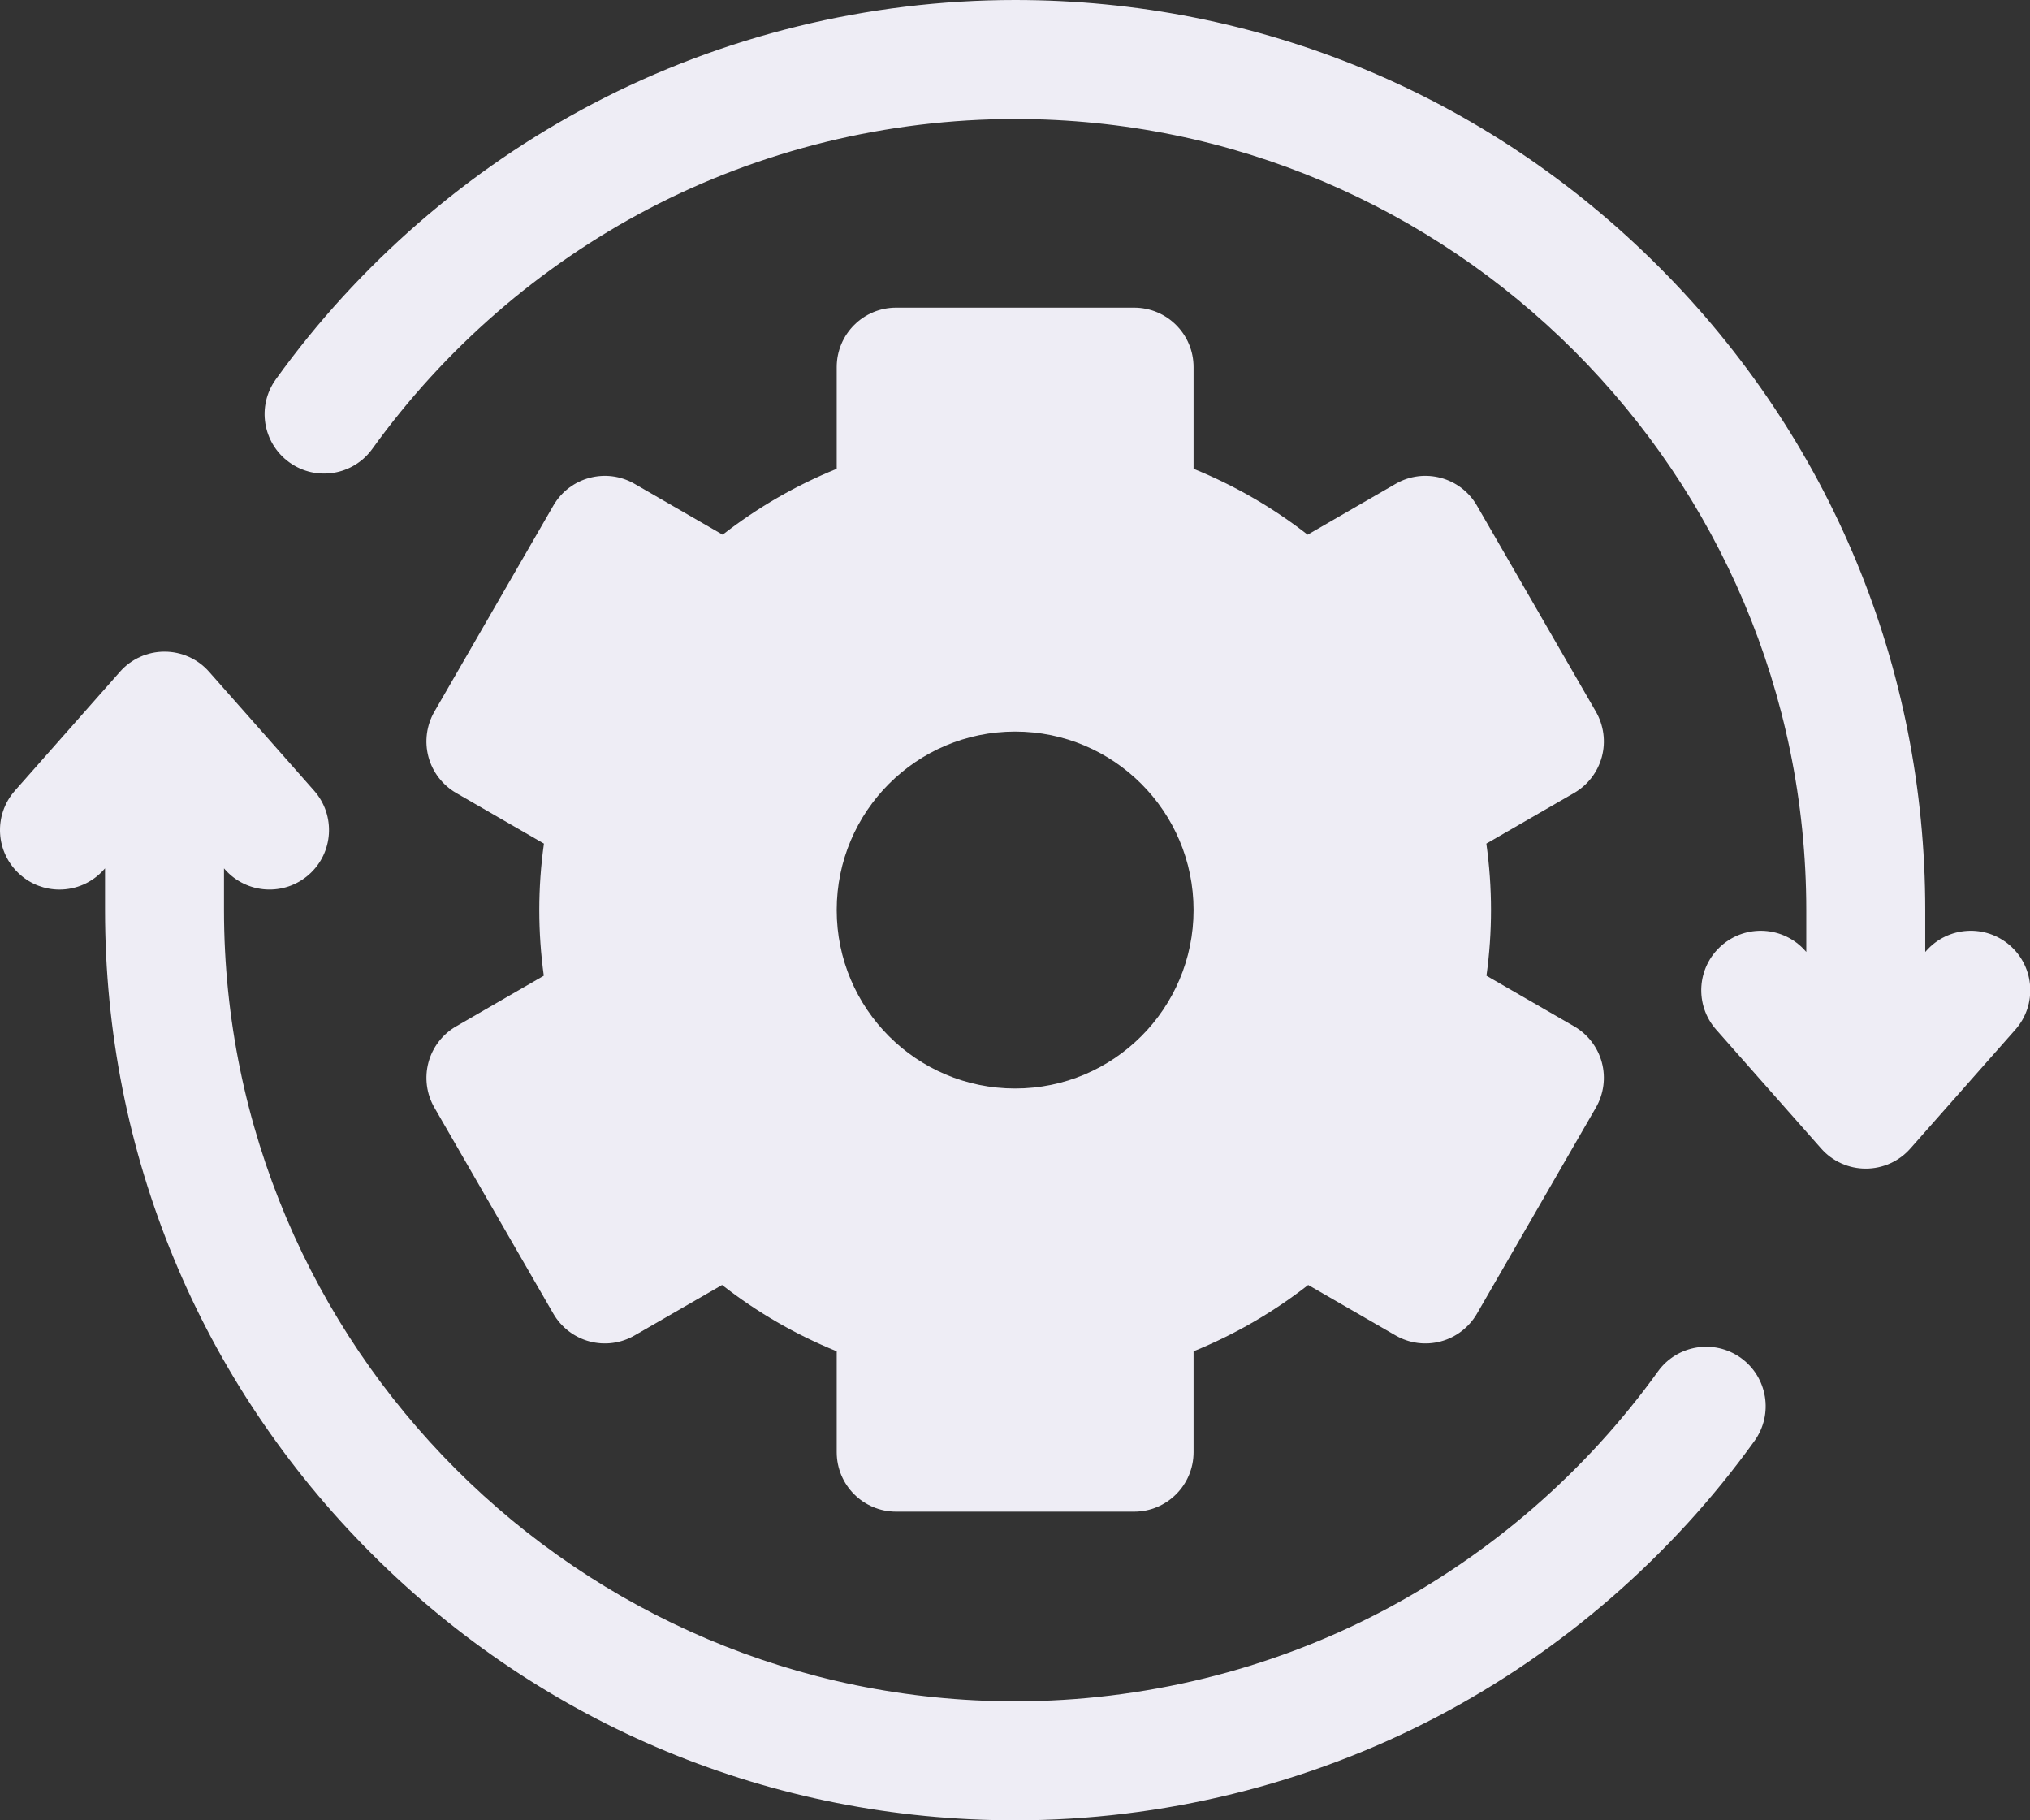 <?xml version="1.0" encoding="UTF-8"?> <svg xmlns="http://www.w3.org/2000/svg" width="58" height="52" viewBox="0 0 58 52" fill="none"><rect x="0" y="0" width="58" height="52" fill="#333333" stroke="none"/> <path d="M57.434 27.014C56.73 26.393 55.656 26.46 55.035 27.163L55.007 27.194V26.003C55.007 19.057 52.302 12.527 47.391 7.616C42.48 2.704 35.95 0 29.004 0C24.808 0 20.64 1.023 16.947 2.959C13.375 4.831 10.239 7.555 7.88 10.837C7.332 11.598 7.505 12.66 8.267 13.208C9.029 13.757 10.091 13.583 10.639 12.821C12.692 9.967 15.419 7.597 18.525 5.969C21.733 4.288 25.356 3.399 29.004 3.399C41.468 3.399 51.608 13.539 51.608 26.003V27.194L51.581 27.163C50.959 26.46 49.885 26.393 49.182 27.015C48.478 27.636 48.412 28.71 49.033 29.413L52.034 32.81C52.193 32.991 52.389 33.135 52.609 33.234C52.828 33.333 53.067 33.384 53.307 33.384C53.548 33.384 53.786 33.333 54.006 33.234C54.226 33.135 54.422 32.991 54.581 32.81L57.582 29.413C58.203 28.71 58.137 27.636 57.434 27.014ZM49.741 38.792C48.979 38.244 47.917 38.417 47.369 39.179C45.316 42.033 42.589 44.403 39.483 46.031C36.275 47.712 32.652 48.601 29.004 48.601C16.54 48.601 6.4 38.461 6.4 25.997V24.806L6.427 24.837C7.049 25.54 8.123 25.607 8.826 24.985C9.53 24.364 9.596 23.29 8.975 22.587L5.974 19.19C5.815 19.009 5.619 18.864 5.399 18.765C5.18 18.666 4.941 18.615 4.701 18.615C4.46 18.615 4.221 18.666 4.002 18.765C3.782 18.864 3.586 19.009 3.427 19.19L0.426 22.587C-0.196 23.29 -0.129 24.364 0.575 24.985C0.884 25.261 1.285 25.412 1.699 25.412C2.169 25.412 2.637 25.217 2.973 24.837L3.001 24.806V25.997C3.001 32.943 5.706 39.472 10.617 44.384C15.528 49.295 22.058 52 29.004 52C33.199 52 37.368 50.977 41.061 49.041C44.633 47.169 47.768 44.444 50.128 41.163C50.676 40.401 50.503 39.34 49.741 38.792Z" fill="#EEEDF5"></path> <path d="M12.241 30.351C12.184 30.567 12.169 30.791 12.198 31.013C12.227 31.234 12.3 31.447 12.411 31.64L15.81 37.528C16.036 37.918 16.407 38.203 16.842 38.319C17.277 38.436 17.741 38.375 18.131 38.149L20.631 36.707C21.629 37.487 22.732 38.125 23.906 38.602V41.483C23.906 42.422 24.666 43.183 25.605 43.183H32.403C33.341 43.183 34.102 42.422 34.102 41.483V38.602C35.276 38.125 36.379 37.487 37.377 36.707L39.876 38.15C40.267 38.375 40.73 38.436 41.166 38.319C41.381 38.262 41.583 38.162 41.76 38.026C41.938 37.89 42.086 37.721 42.198 37.528L45.597 31.64C45.822 31.25 45.883 30.786 45.767 30.351C45.65 29.916 45.365 29.544 44.975 29.319L42.47 27.873C42.556 27.253 42.6 26.625 42.6 25.997C42.6 25.361 42.555 24.727 42.467 24.099L44.975 22.652C45.365 22.426 45.65 22.055 45.767 21.62C45.883 21.184 45.822 20.72 45.597 20.33L42.198 14.443C41.729 13.631 40.689 13.352 39.877 13.821L37.361 15.274C36.367 14.499 35.27 13.866 34.102 13.392V10.487C34.102 9.549 33.342 8.788 32.403 8.788H25.605C24.666 8.788 23.906 9.549 23.906 10.487V13.392C22.738 13.866 21.642 14.5 20.647 15.274L18.131 13.822C17.319 13.352 16.279 13.631 15.81 14.443L12.411 20.33C12.186 20.721 12.125 21.184 12.241 21.62C12.358 22.055 12.643 22.426 13.033 22.652L15.541 24.099C15.453 24.728 15.408 25.362 15.408 25.997C15.408 26.625 15.452 27.252 15.537 27.873L13.034 29.319C12.84 29.43 12.671 29.579 12.535 29.756C12.399 29.933 12.299 30.135 12.241 30.351ZM29.004 20.898C31.82 20.898 34.102 23.181 34.102 25.997C34.102 28.812 31.82 31.095 29.004 31.095C26.188 31.095 23.906 28.812 23.906 25.997C23.906 23.181 26.188 20.898 29.004 20.898Z" fill="#EEEDF5"></path> </svg> 